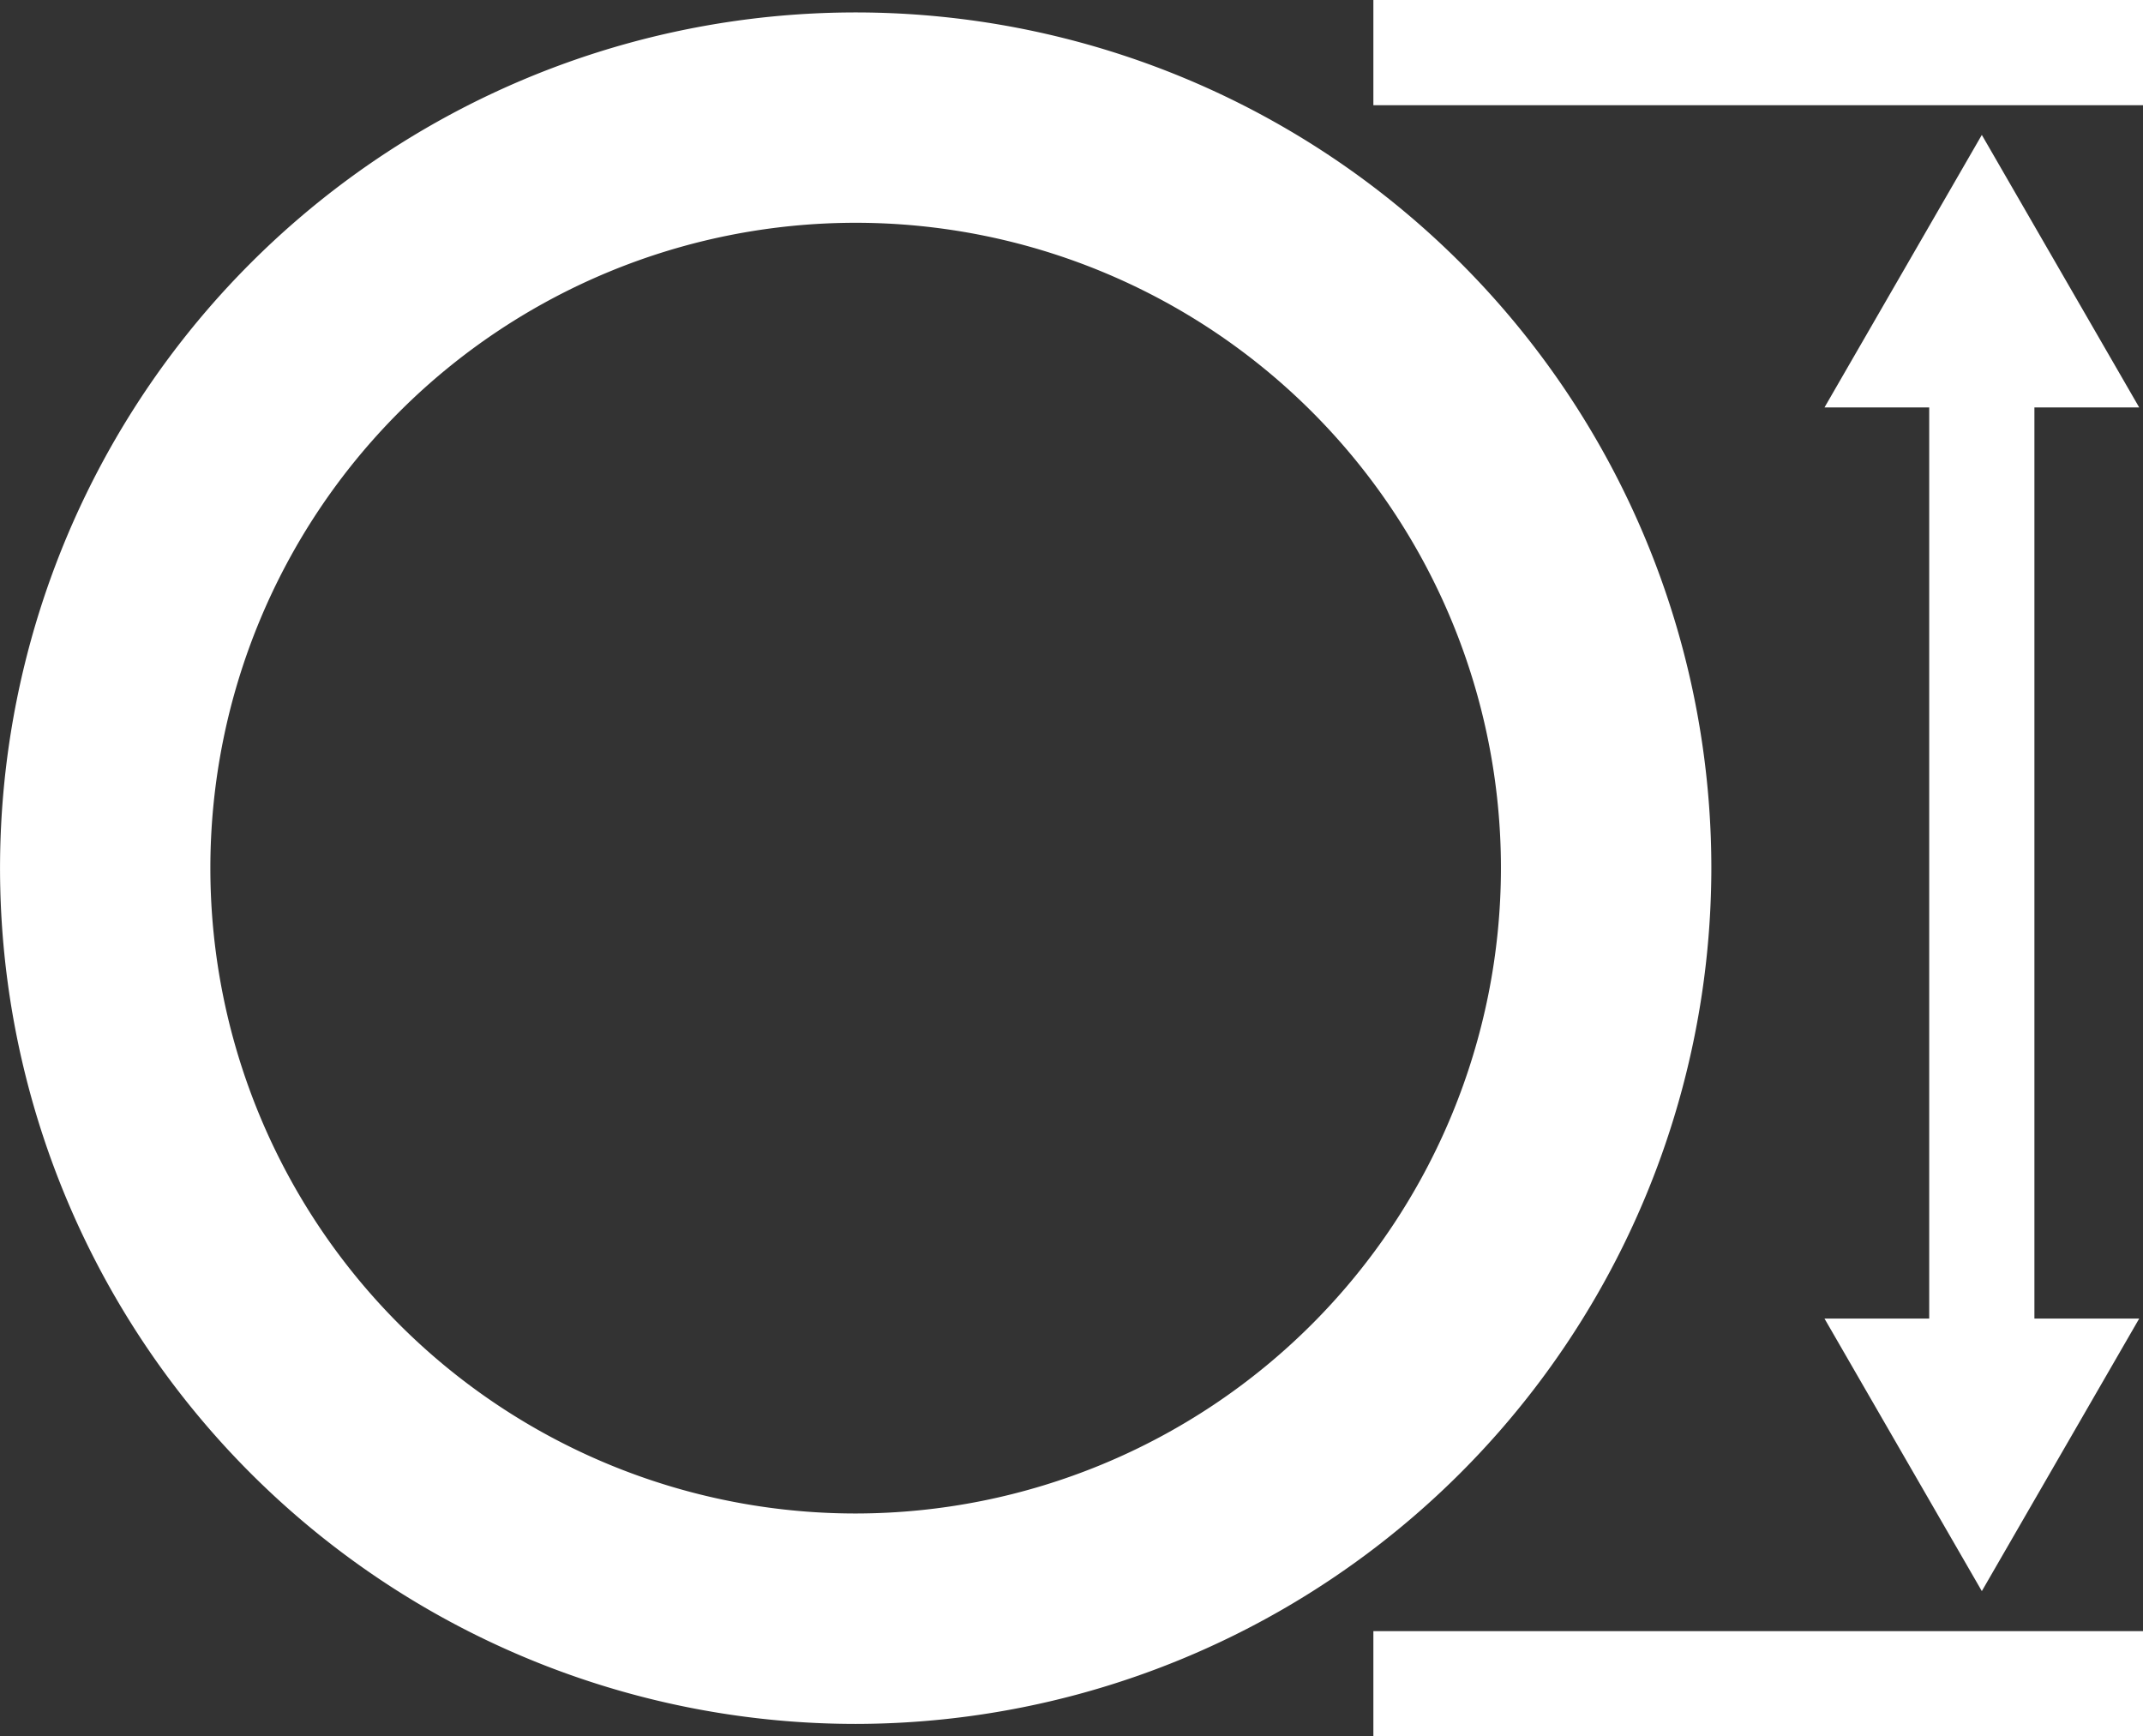 <?xml version="1.0" encoding="UTF-8"?> <svg xmlns="http://www.w3.org/2000/svg" xmlns:xlink="http://www.w3.org/1999/xlink" width="53.757" height="43.552" viewBox="0 0 53.757 43.552"><rect x="0" y="0" width="53.757" height="43.552" fill="#333333" stroke="none"/><defs><clipPath id="a"><rect width="53.757" height="43.552" fill="#fff"></rect></clipPath></defs><g transform="translate(0 0)" style="isolation:isolate"><g transform="translate(0 0)" clip-path="url(#a)"><path d="M42.929,22.054A21.464,21.464,0,1,0,21.464,43.519,21.489,21.489,0,0,0,42.929,22.054M21.464,38.241A16.187,16.187,0,1,1,37.651,22.054,16.2,16.2,0,0,1,21.464,38.241" transform="translate(0 -0.279)" fill="#fff"></path><rect width="19.306" height="2.639" transform="translate(34.451)" fill="#fff"></rect><rect width="19.306" height="2.639" transform="translate(34.451 40.913)" fill="#fff"></rect><path d="M86.715,36.1l3.947,6.836L94.61,36.1H91.981V13.247H94.61L90.662,6.411l-3.947,6.836h2.627V36.1Z" transform="translate(-40.948 -3.027)" fill="#fff"></path></g></g></svg> 